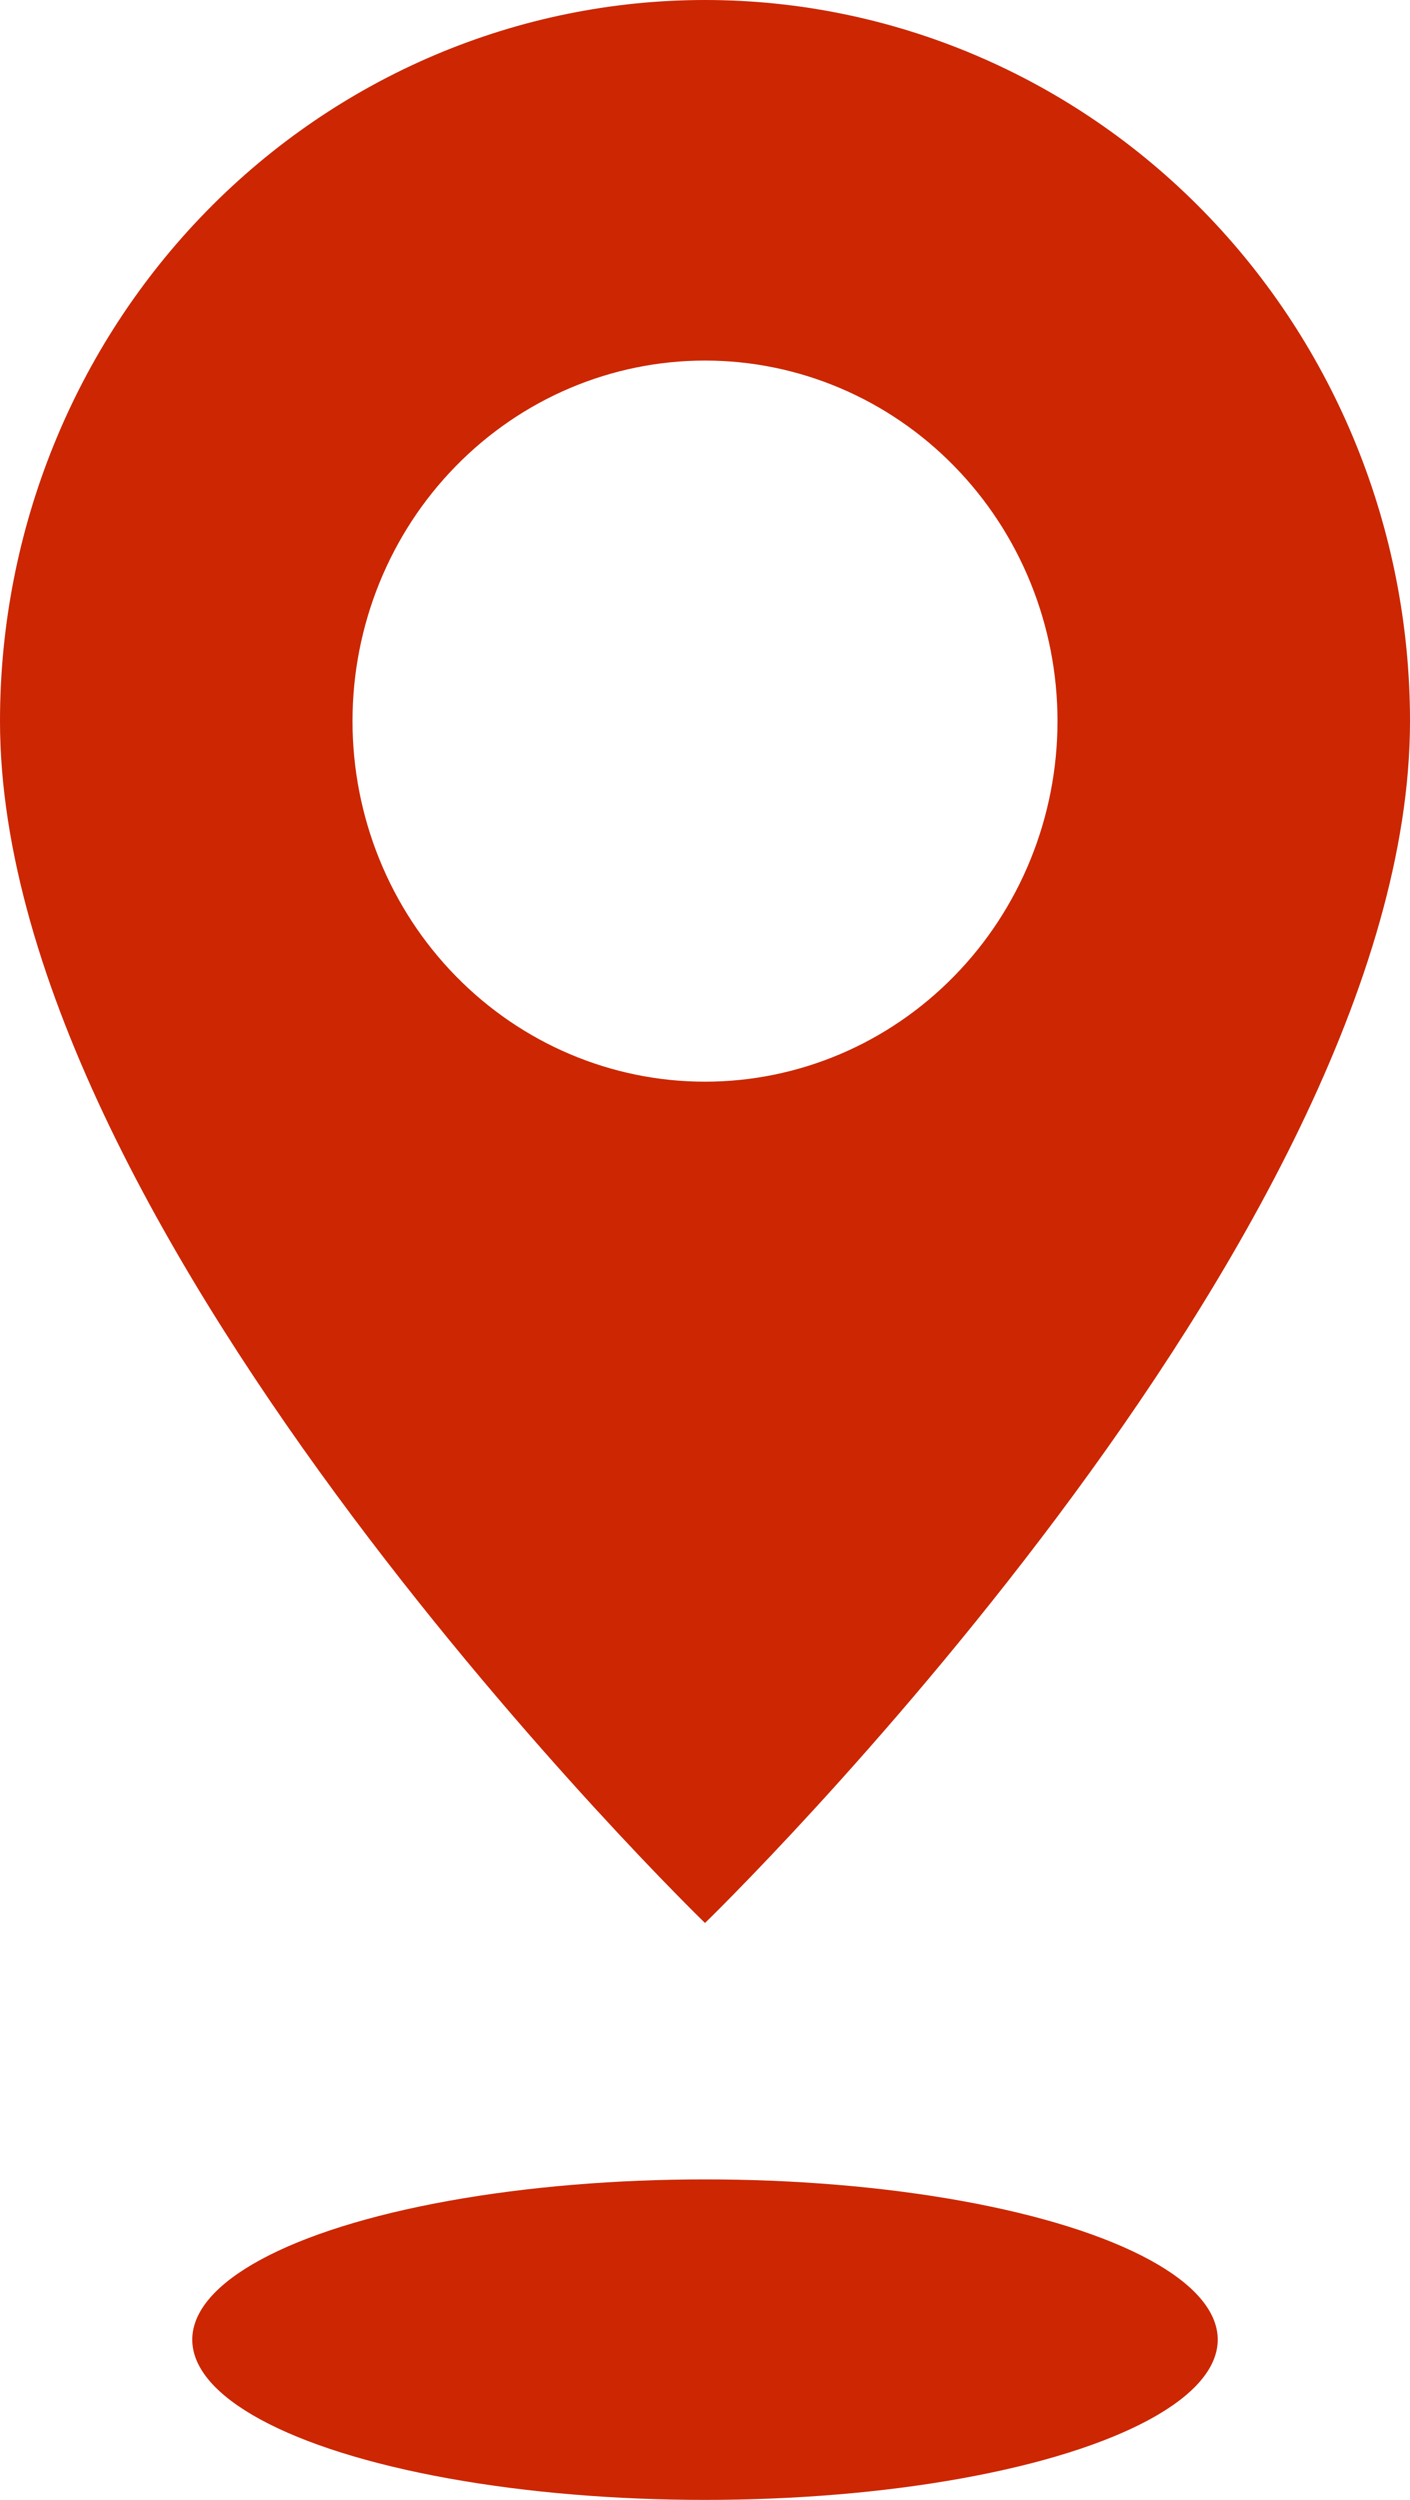 <?xml version="1.0" encoding="UTF-8"?> <svg xmlns="http://www.w3.org/2000/svg" width="22" height="39" viewBox="0 0 22 39" fill="none"> <path d="M11 30C11 30 22 19.339 22 11.25C22 8.266 20.841 5.405 18.778 3.295C16.715 1.185 13.917 0 11 0C8.083 0 5.285 1.185 3.222 3.295C1.159 5.405 4.34724e-08 8.266 0 11.25C0 19.339 11 30 11 30ZM11 16.875C9.541 16.875 8.142 16.282 7.111 15.227C6.079 14.173 5.5 12.742 5.5 11.25C5.5 9.758 6.079 8.327 7.111 7.273C8.142 6.218 9.541 5.625 11 5.625C12.459 5.625 13.858 6.218 14.889 7.273C15.921 8.327 16.5 9.758 16.5 11.25C16.5 12.742 15.921 14.173 14.889 15.227C13.858 16.282 12.459 16.875 11 16.875Z" fill="#CC2602"></path> <ellipse cx="11" cy="36.5" rx="8" ry="2.5" fill="#CC2602"></ellipse> </svg> 